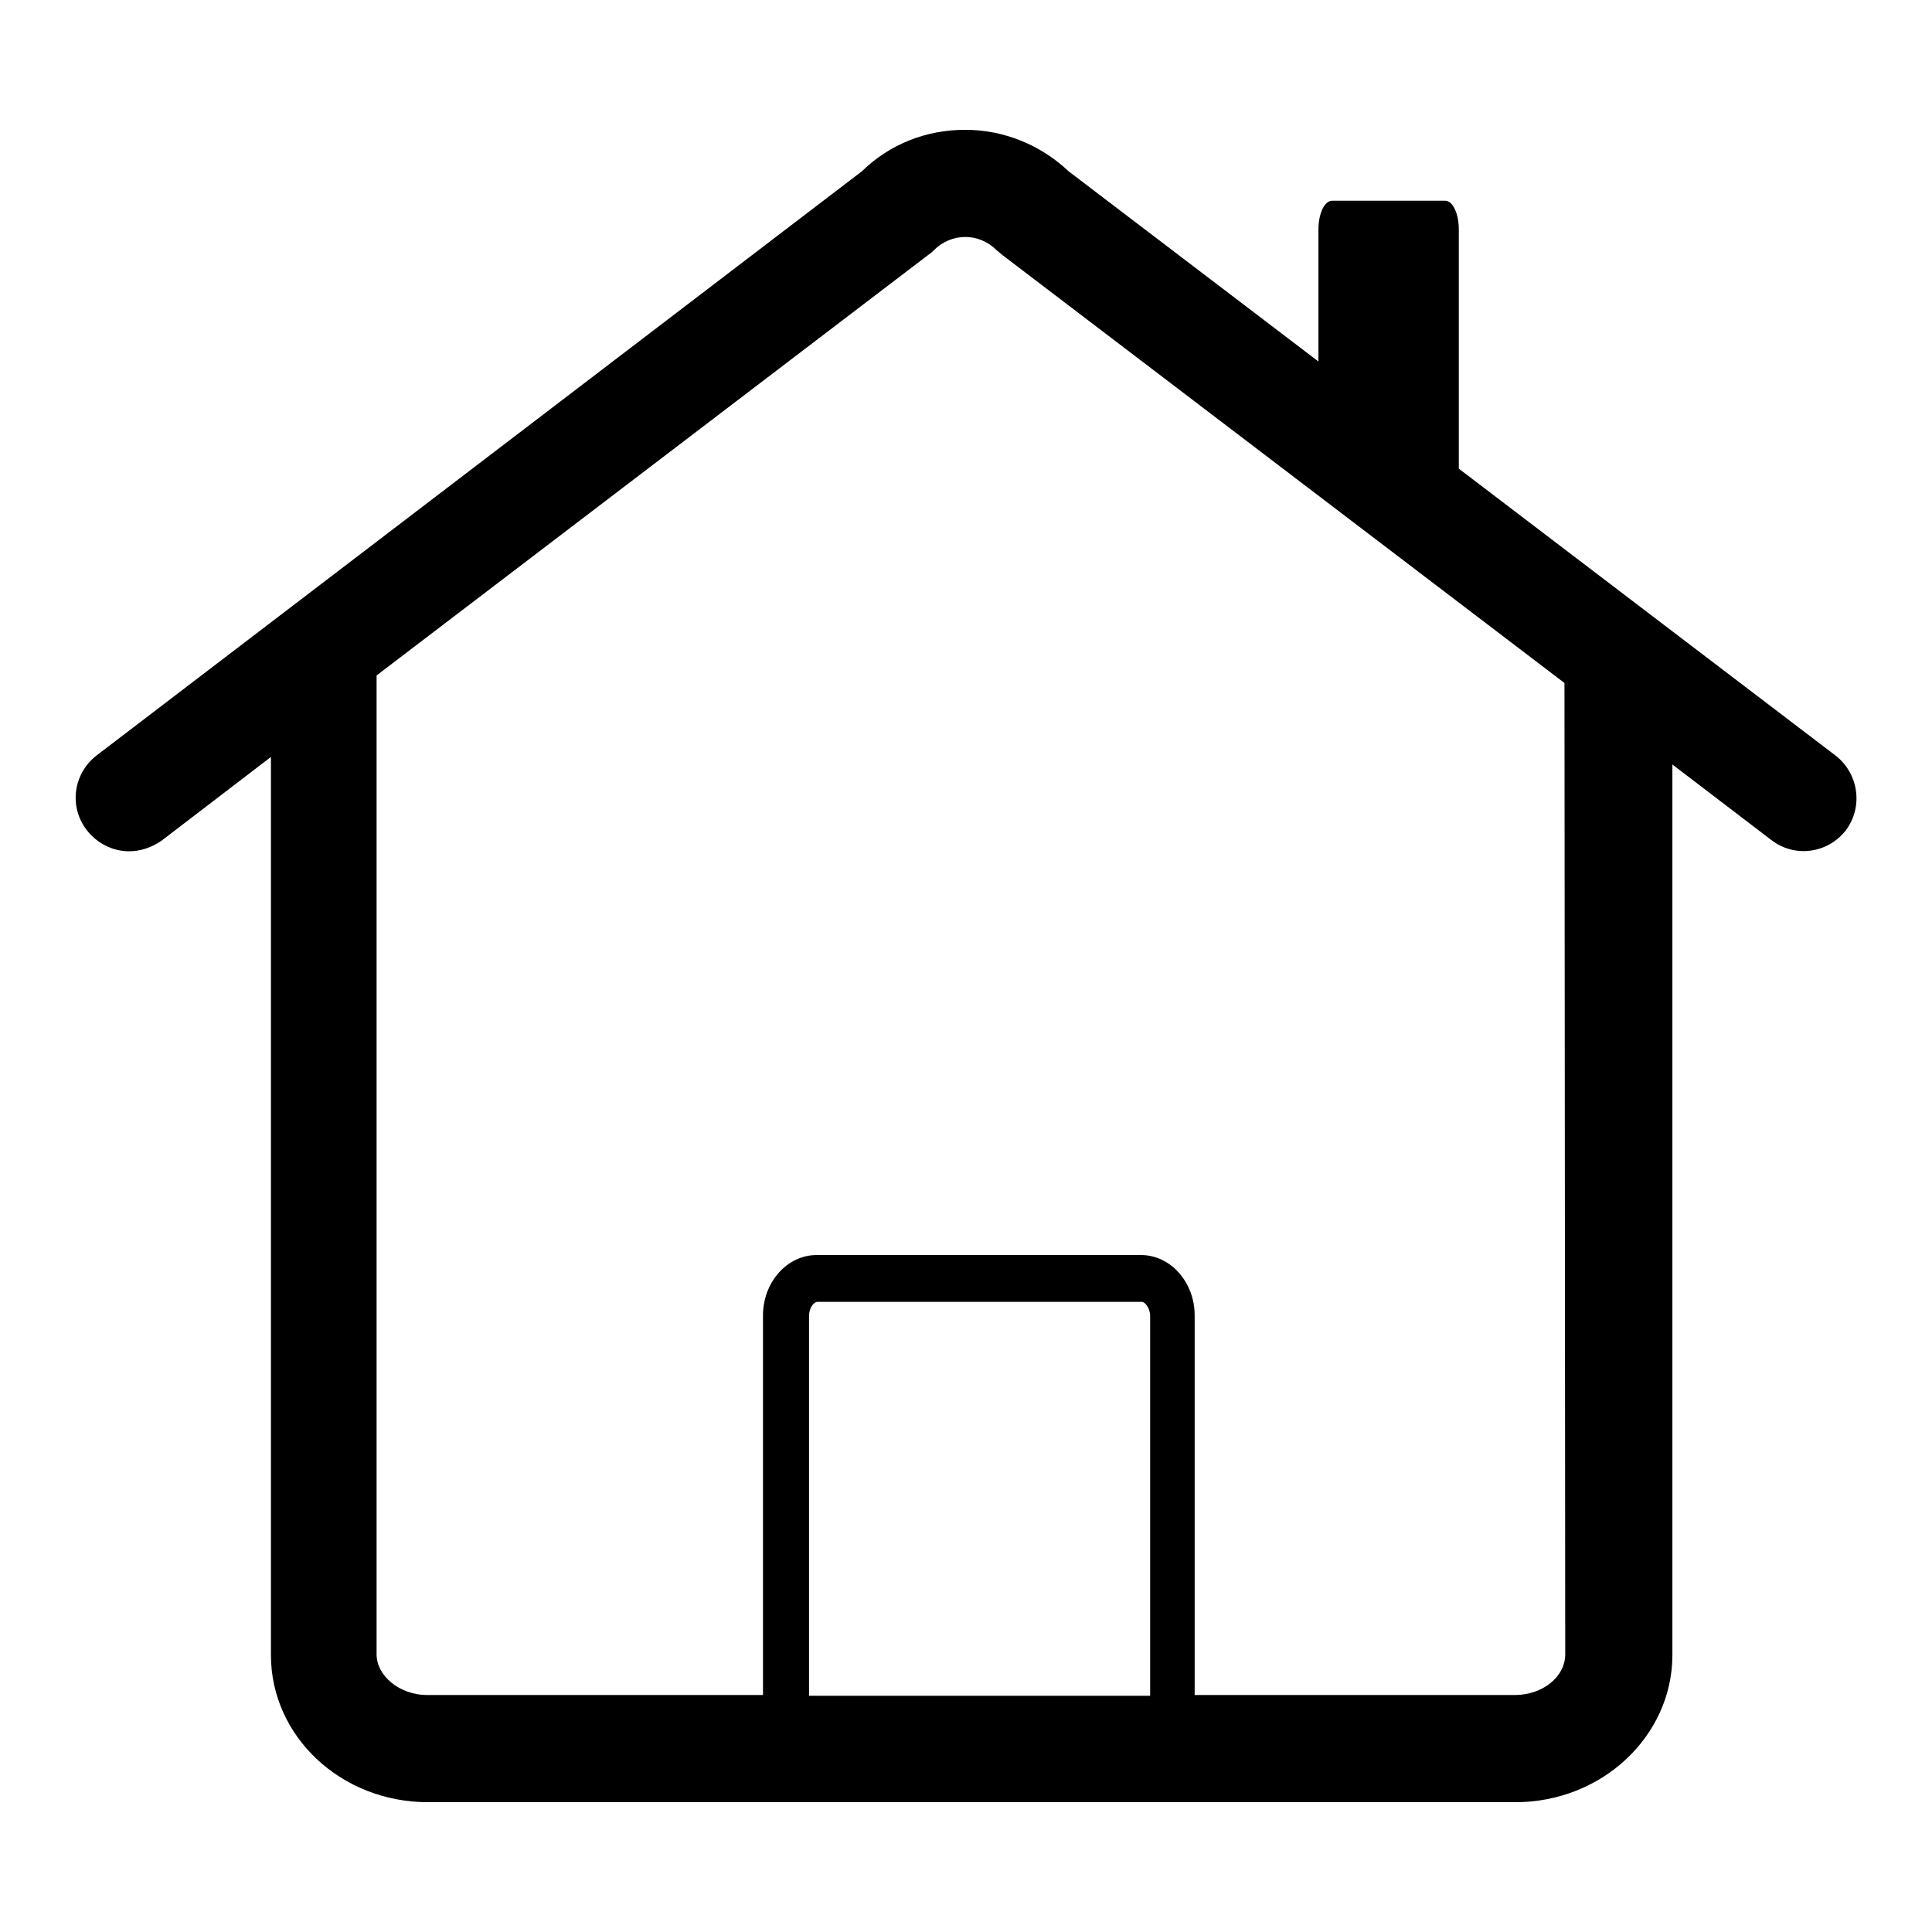 <?xml version="1.0" encoding="utf-8"?>
<!-- Svg Vector Icons : http://www.onlinewebfonts.com/icon -->
<!DOCTYPE svg PUBLIC "-//W3C//DTD SVG 1.1//EN" "http://www.w3.org/Graphics/SVG/1.1/DTD/svg11.dtd">
<svg version="1.1" xmlns="http://www.w3.org/2000/svg" xmlns:xlink="http://www.w3.org/1999/xlink" x="0px" y="0px" viewBox="0 0 256 256" enable-background="new 0 0 256 256" xml:space="preserve">
<g><g><path fill="#000000" d="M243.2,100.1l-49.9-38V30.4c0-2.1-0.8-3.8-1.8-3.8h-15c-1,0-1.8,1.7-1.8,3.8v17.5l-33.1-25.2c-3.7-3.5-8.6-5.5-13.7-5.5c-5.2,0-10,1.9-13.7,5.5L12.8,100.1c-3.1,2.4-3.7,6.8-1.3,9.9c1.4,1.8,3.5,2.8,5.6,2.8c1.5,0,3-0.5,4.3-1.4l14.5-11.1v119c0,10.8,9.3,19.5,20.8,19.5h144.1c11.5,0,20.8-8.8,20.8-19.5V101.3l13.1,10c3.1,2.4,7.5,1.8,9.9-1.3C246.9,106.9,246.3,102.5,243.2,100.1z M152.3,224.7h-45.1v-50.3c0-1.2,0.7-1.9,1.1-1.9h43c0.4,0,1.1,0.8,1.1,1.9V224.7L152.3,224.7z M207.4,219.2c0,3-3,5.4-6.7,5.4h-42.4v-50.3c0-4.4-3.2-8-7.1-8h-43c-3.9,0-7.1,3.6-7.1,8v50.3H56.6c-3.6,0-6.7-2.5-6.7-5.4V89.5l73.2-55.8c0.3-0.2,0.5-0.4,0.7-0.6c1.1-1.1,2.6-1.7,4.1-1.7c1.5,0,3,0.6,4.1,1.7c0.2,0.2,0.5,0.4,0.7,0.6l74.6,56.8L207.4,219.2L207.4,219.2z"/></g></g>
</svg>